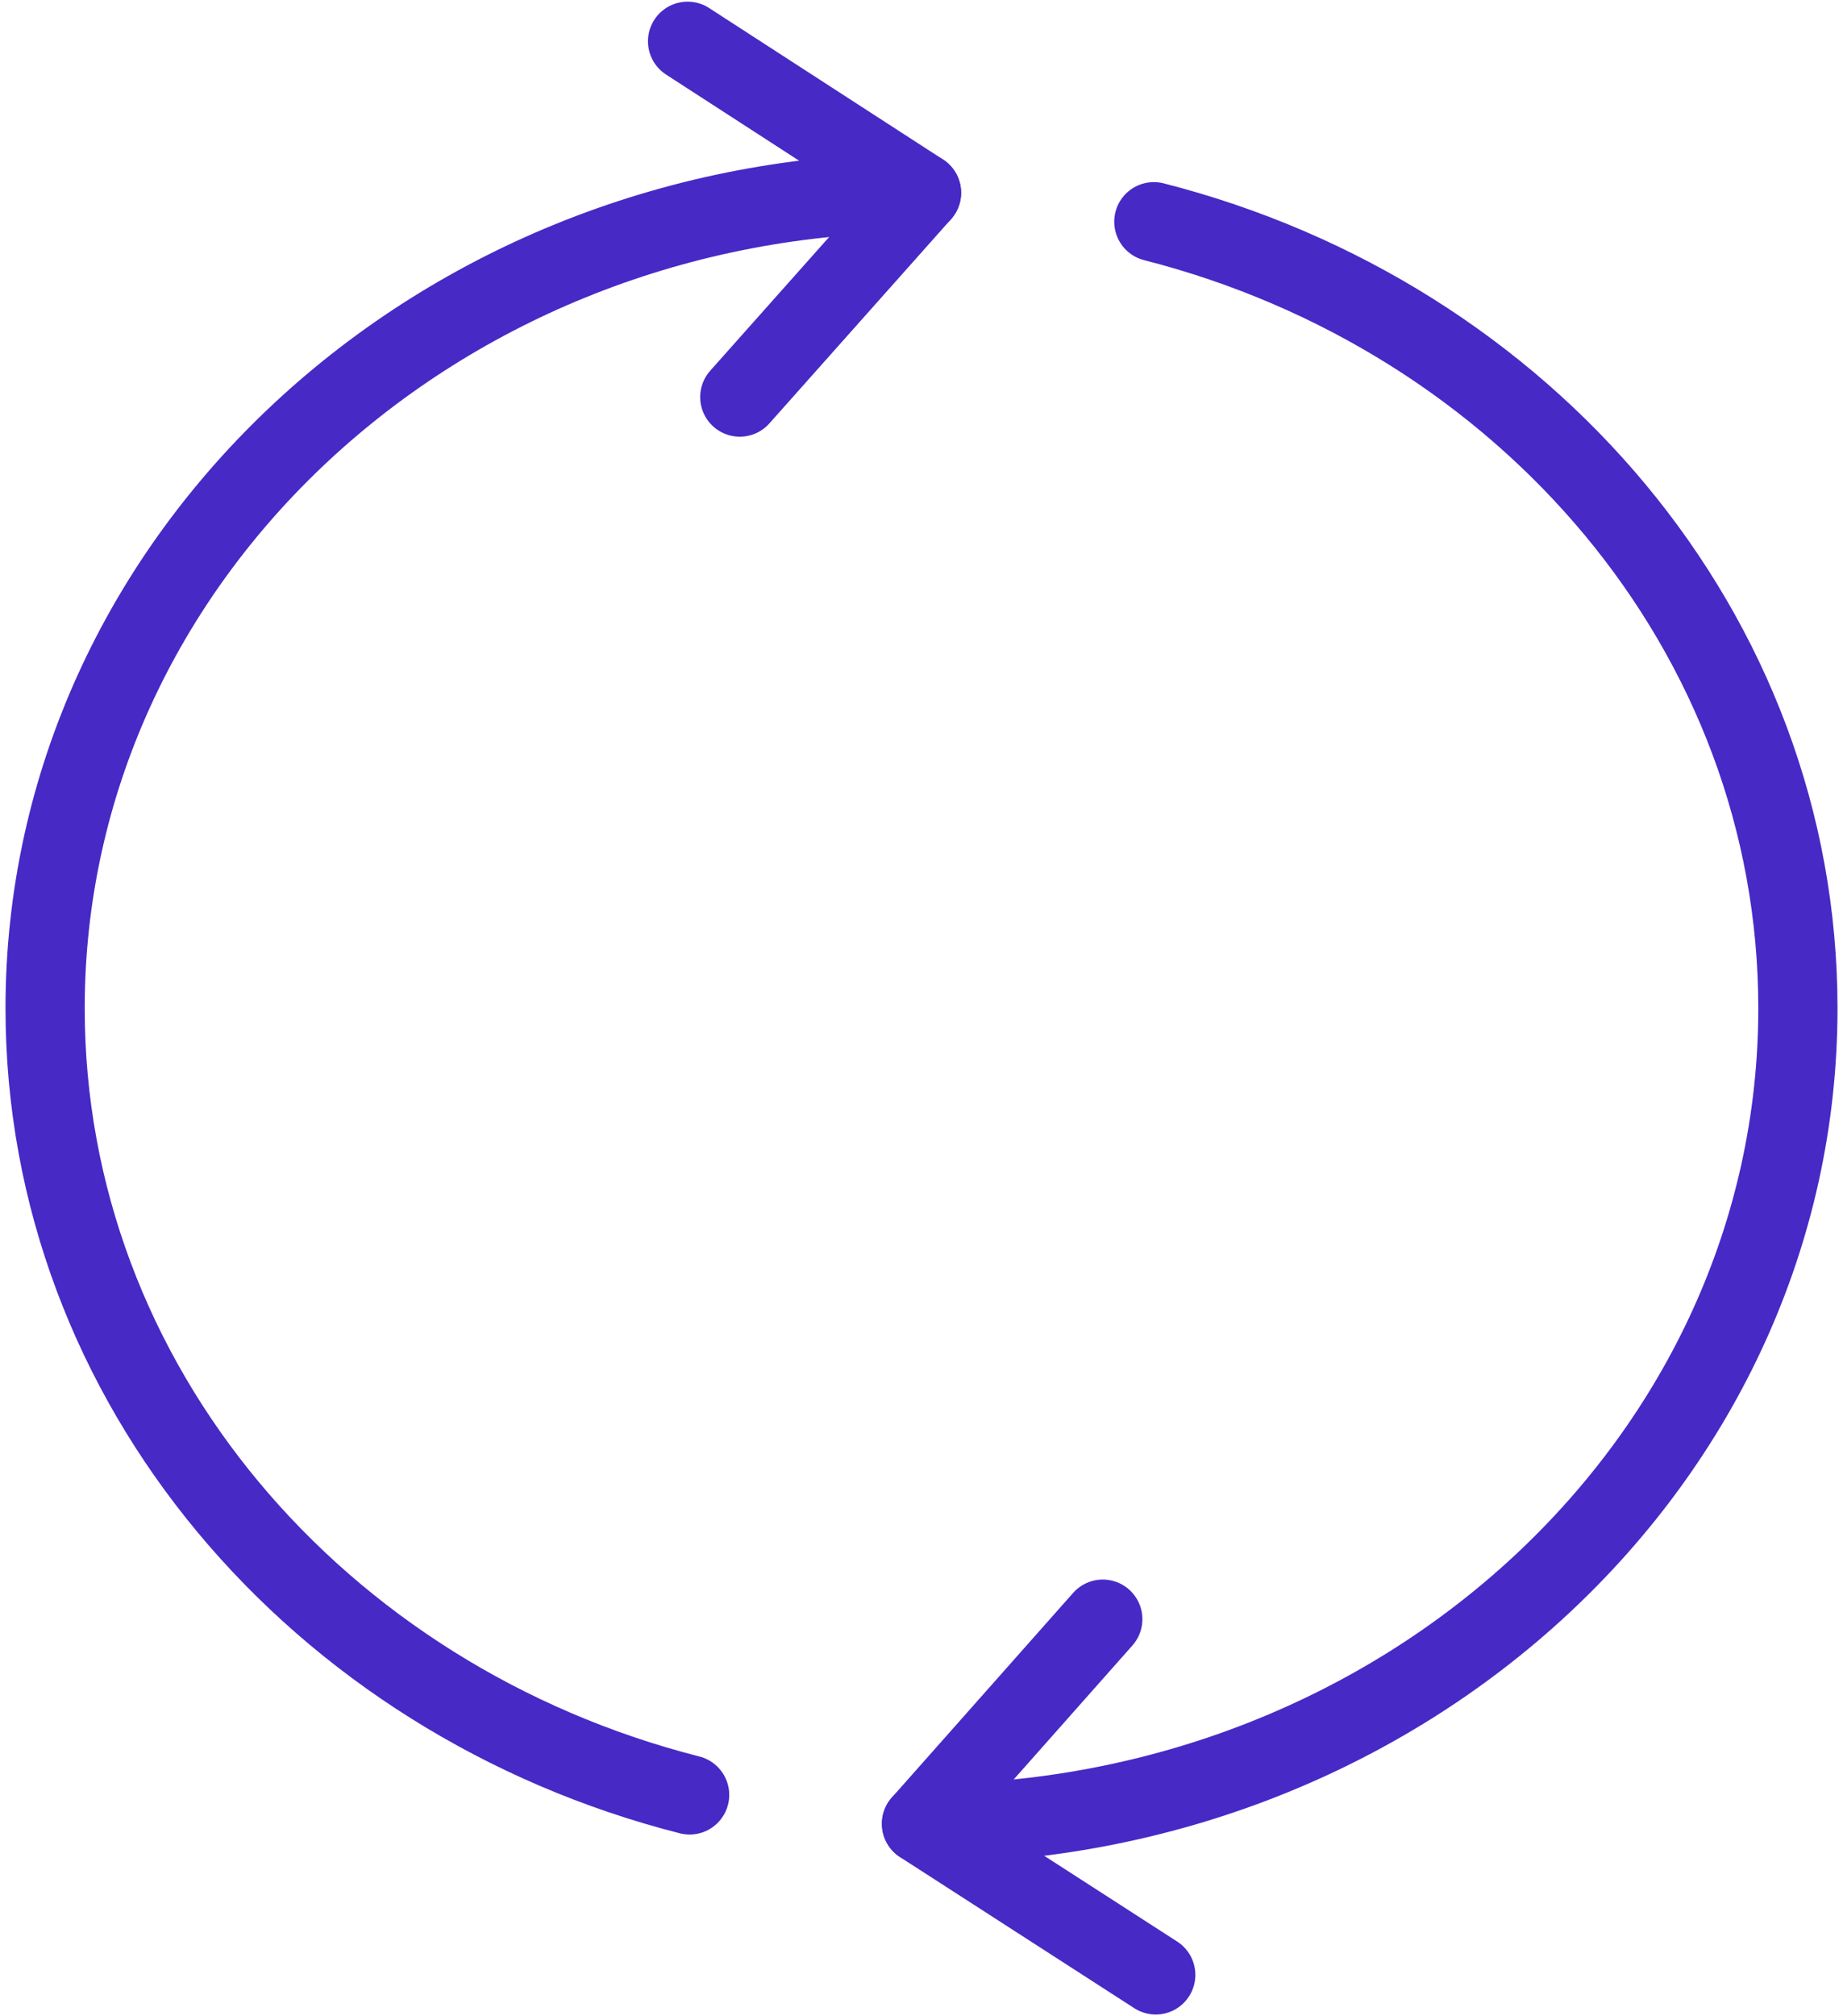 <svg width="268" height="293" viewBox="0 0 268 293" fill="none" xmlns="http://www.w3.org/2000/svg">
<path d="M167.786 32.224C221.772 45.99 261.441 91.952 261.441 146.527C261.441 211.98 204.385 265.039 134.002 265.039M100.282 260.846C46.262 247.098 6.56 201.124 6.56 146.524C6.56 81.071 63.615 28.012 133.999 28.012" stroke="#4729C6" stroke-width="11.519" stroke-miterlimit="22.926" stroke-linecap="round" stroke-linejoin="round"/>
<path d="M107.577 57.705L134.002 28.014L99.985 6" stroke="#4729C6" stroke-width="11.519" stroke-miterlimit="22.926" stroke-linecap="round" stroke-linejoin="round"/>
<path d="M160.361 235.309L133.999 265.046L168.063 287.001" stroke="#4729C6" stroke-width="11.519" stroke-miterlimit="22.926" stroke-linecap="round" stroke-linejoin="round"/>
</svg>
